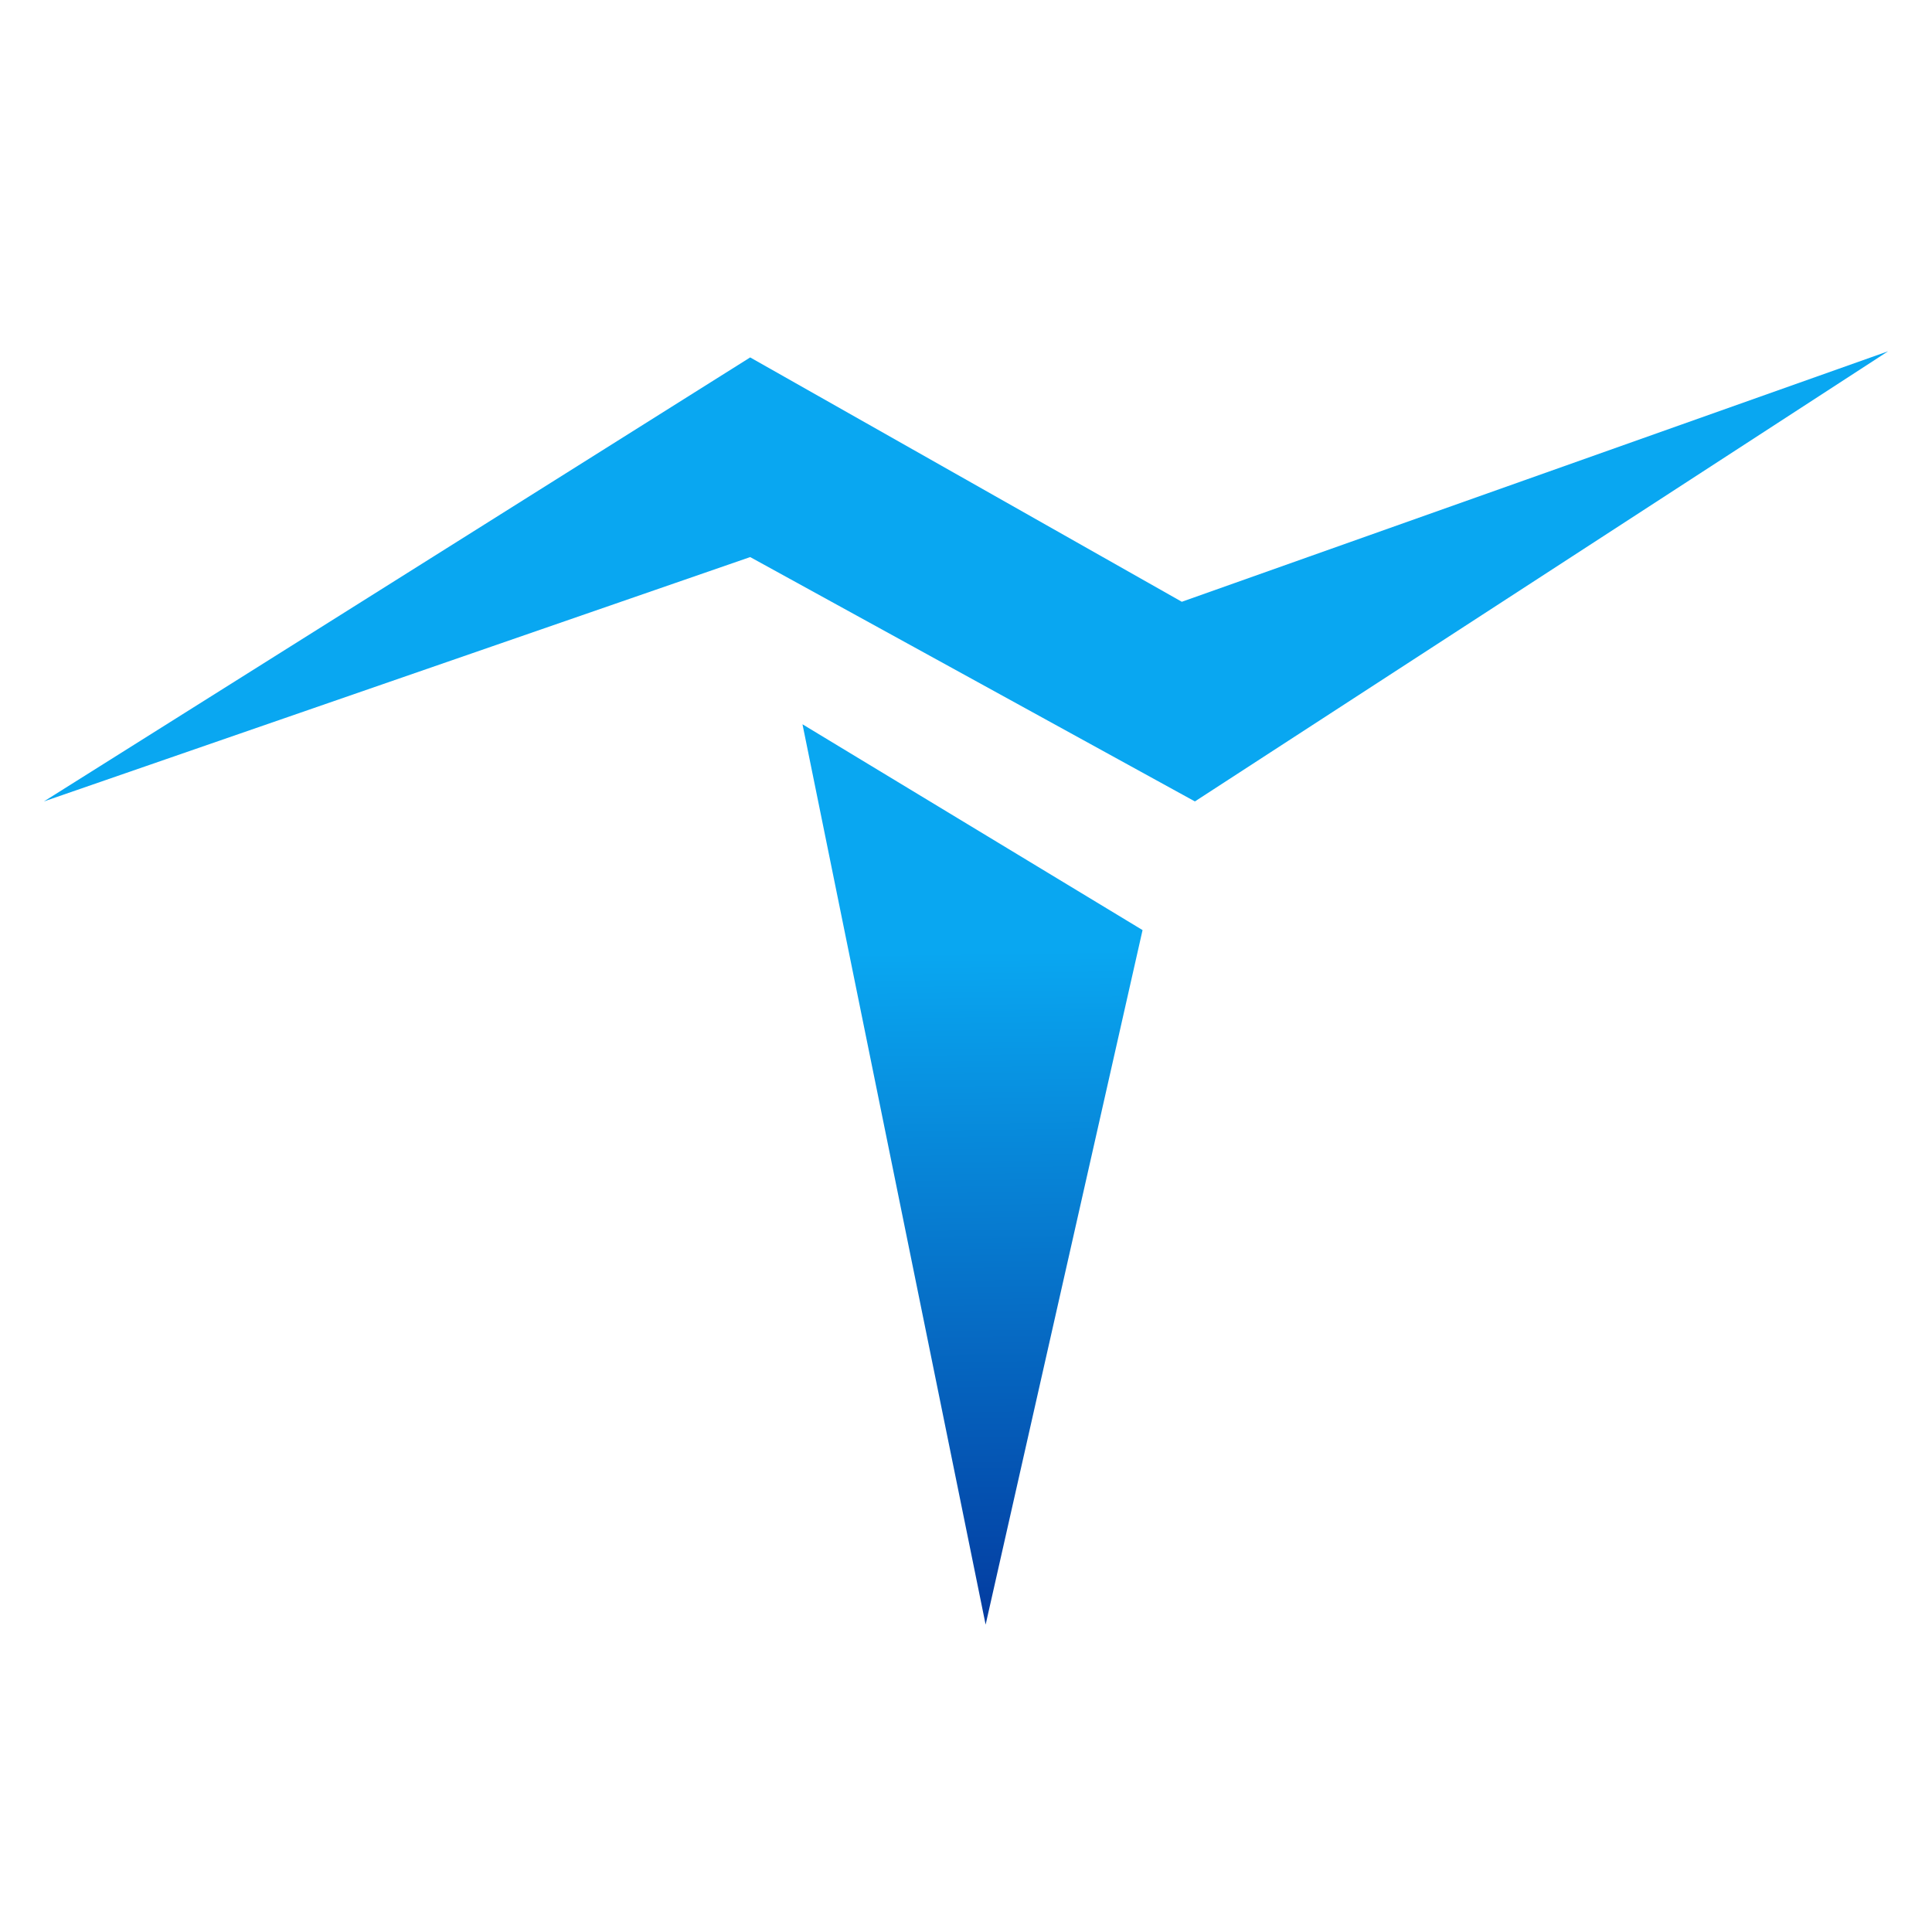 <svg width="44" height="44" viewBox="0 0 44 44" fill="none" xmlns="http://www.w3.org/2000/svg">
<path d="M26.021 21.182L22.447 37L18.276 16.495L26.021 21.182Z" fill="url(#paint0_linear_1446_45)"/>
<path d="M27.213 18.252L17.085 12.687L1 18.252L17.085 8.14L26.915 13.705L43 8L27.213 18.252Z" fill="url(#paint1_linear_1446_45)"/>
<defs>
<linearGradient id="paint0_linear_1446_45" x1="47.546" y1="8" x2="47.954" y2="37" gradientUnits="userSpaceOnUse">
<stop offset="0.459" stop-color="#09A7F1"/>
<stop offset="1" stop-color="#03399E"/>
</linearGradient>
<linearGradient id="paint1_linear_1446_45" x1="47.546" y1="8" x2="47.954" y2="37" gradientUnits="userSpaceOnUse">
<stop offset="0.459" stop-color="#09A7F1"/>
<stop offset="1" stop-color="#03399E"/>
</linearGradient>
</defs>
</svg>
